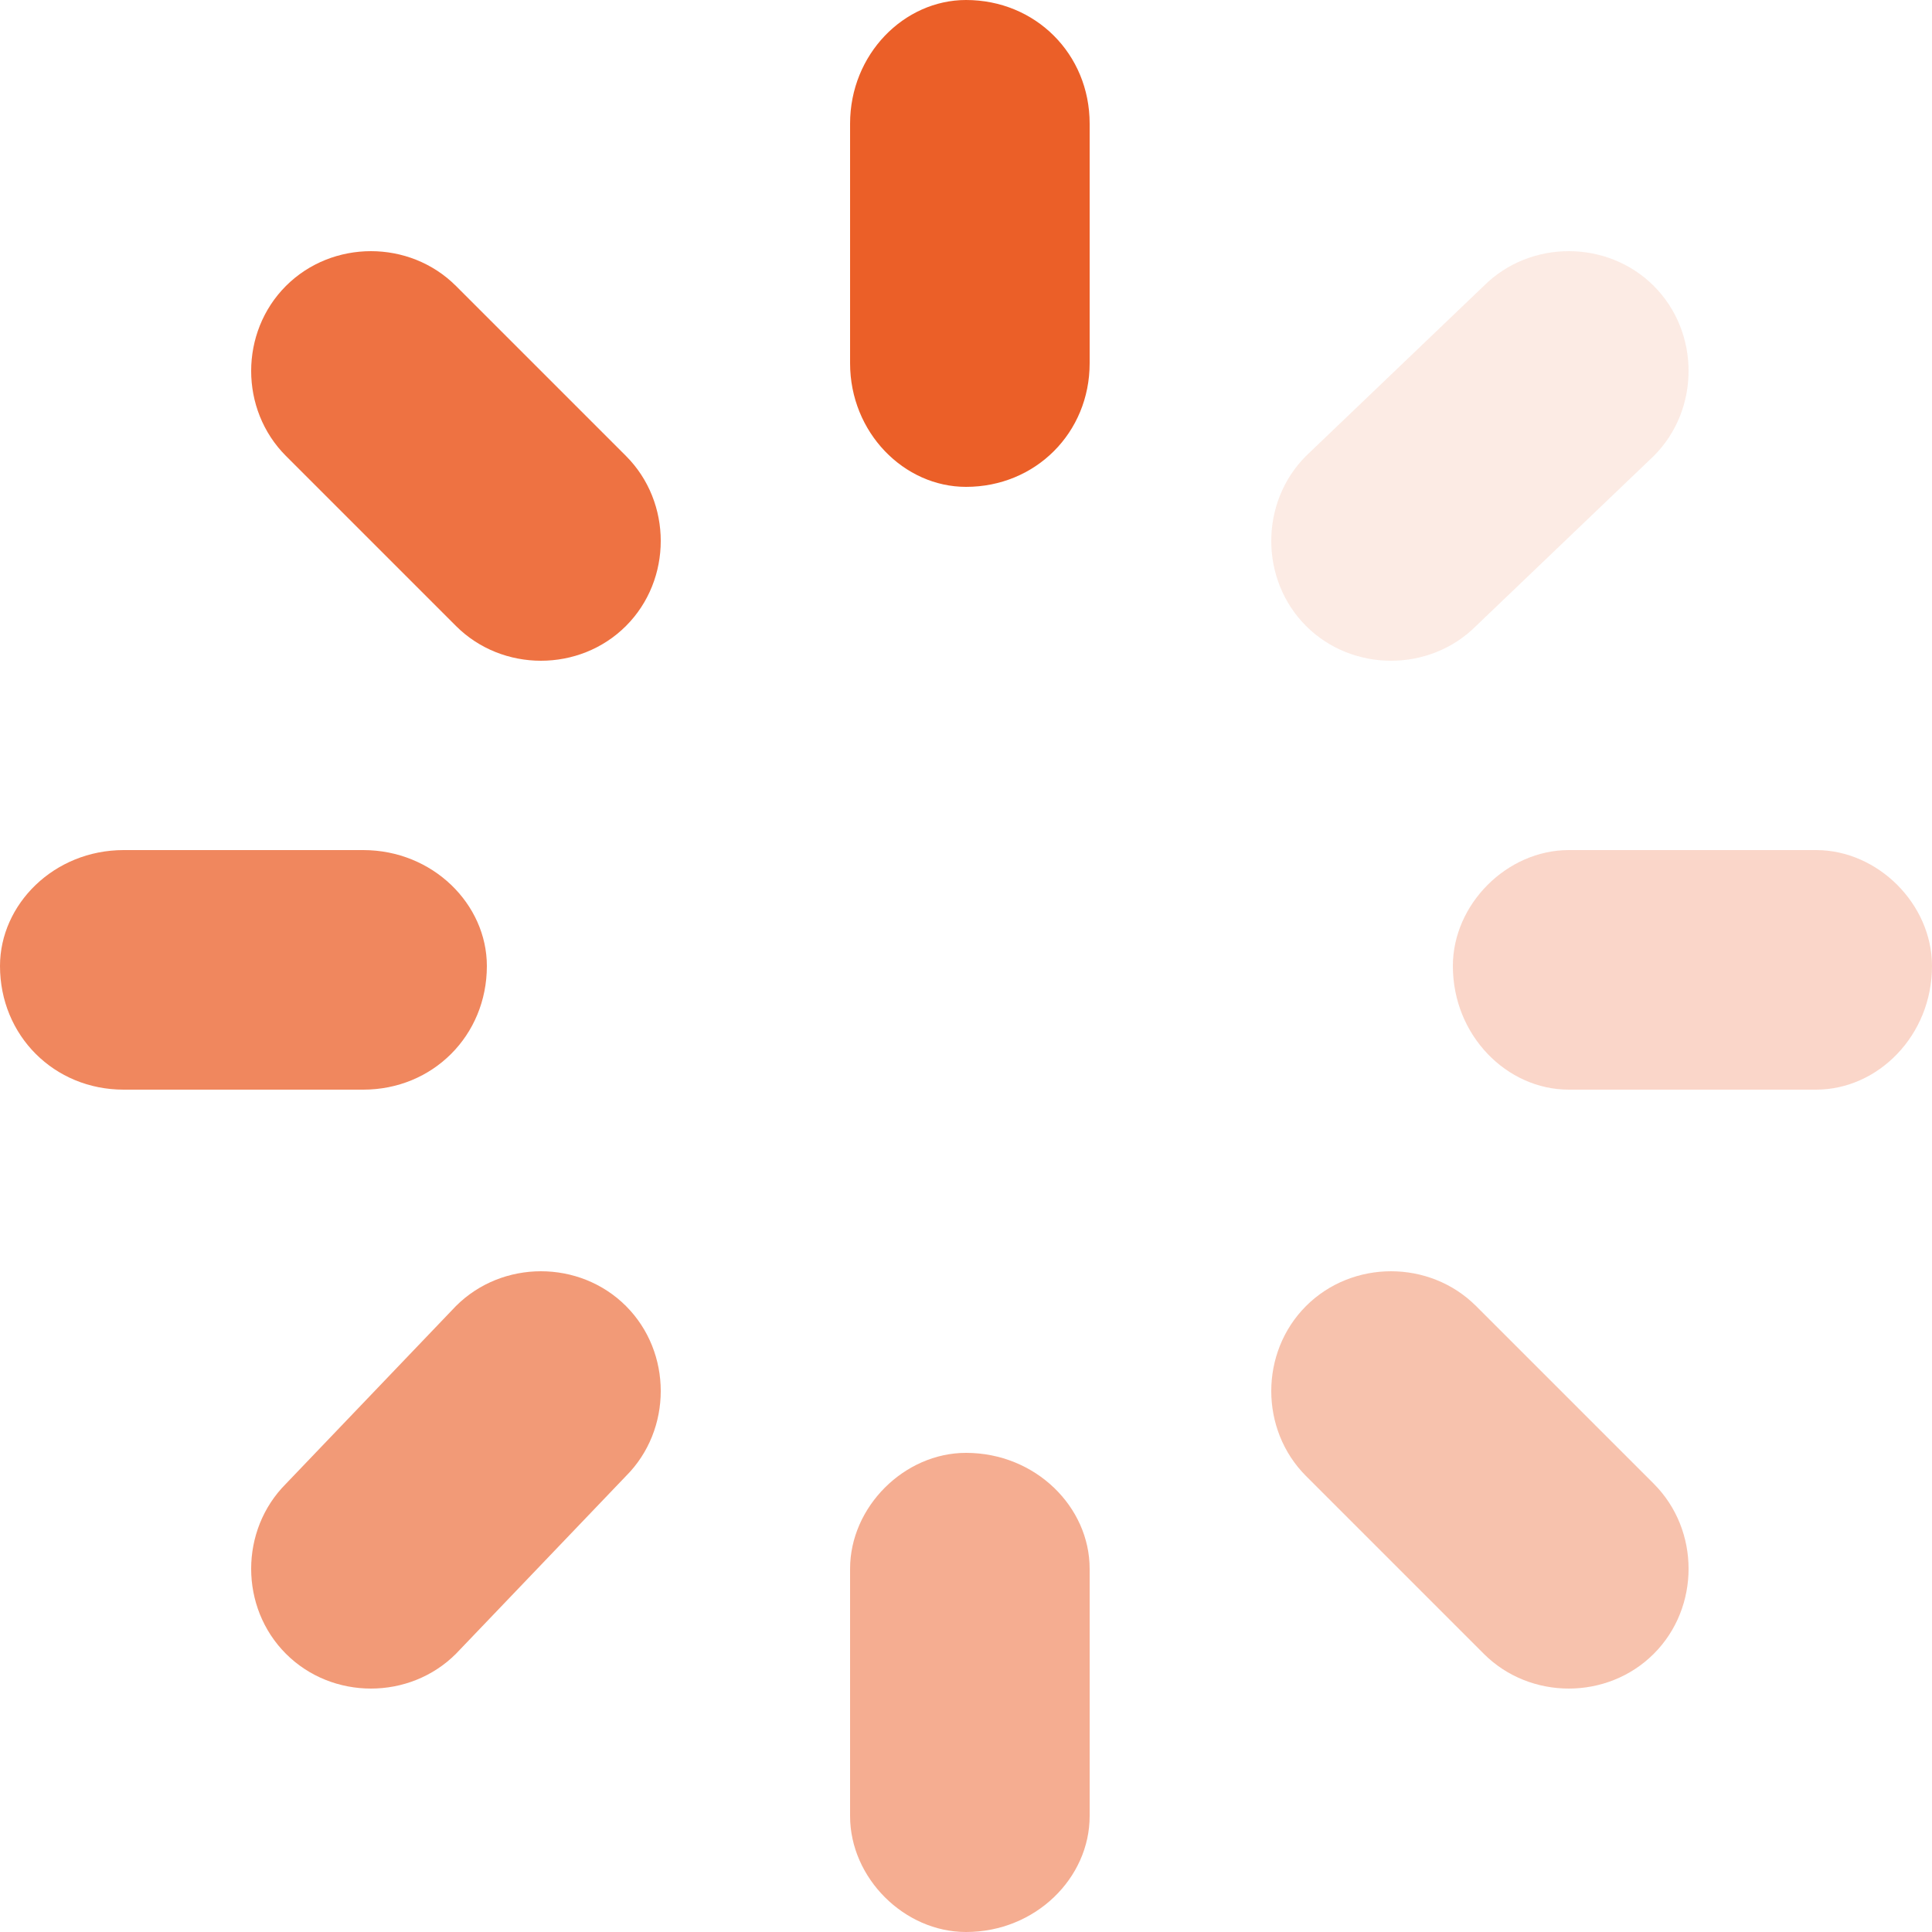 <?xml version="1.0" encoding="UTF-8"?>
<!DOCTYPE svg PUBLIC "-//W3C//DTD SVG 1.1//EN" "http://www.w3.org/Graphics/SVG/1.1/DTD/svg11.dtd">
<!-- Creator: CorelDRAW X7 -->
<svg xmlns="http://www.w3.org/2000/svg" xml:space="preserve" width="100px" height="100px" version="1.1" style="shape-rendering:geometricPrecision; text-rendering:geometricPrecision; image-rendering:optimizeQuality; fill-rule:evenodd; clip-rule:evenodd"
viewBox="0 0 250 250"
 xmlns:xlink="http://www.w3.org/1999/xlink">
 <defs>
  <style type="text/css">
   <![CDATA[
    .fil0 {fill:#EB5F28}
    .fil1 {fill:#EB5F28;fill-opacity:0.122}
    .fil2 {fill:#EB5F28;fill-opacity:0.251}
    .fil3 {fill:#EB5F28;fill-opacity:0.38}
    .fil4 {fill:#EB5F28;fill-opacity:0.51}
    .fil5 {fill:#EB5F28;fill-opacity:0.631}
    .fil6 {fill:#EB5F28;fill-opacity:0.749}
    .fil7 {fill:#EB5F28;fill-opacity:0.878}
   ]]>
  </style>
 </defs>
 <g id="Warstwa_x0020_1">
  <path class="fil0" d="M125 0l0 0c9,0 16,7 16,16l0 31c0,9 -7,16 -16,16l0 0c-8,0 -15,-7 -15,-16l0 -31c0,-9 7,-16 15,-16z"/>
  <path class="fil1" d="M214 37l0 0c6,6 6,16 0,22l-23 22c-6,6 -16,6 -22,0l0 0c-6,-6 -6,-16 0,-22l23 -22c6,-6 16,-6 22,0z"/>
  <path class="fil2" d="M250 125l0 0c0,9 -7,16 -15,16l-32 0c-8,0 -15,-7 -15,-16l0 0c0,-8 7,-15 15,-15l32 0c8,0 15,7 15,15z"/>
  <path class="fil3" d="M214 214l0 0c-6,6 -16,6 -22,0l-23 -23c-6,-6 -6,-16 0,-22l0 0c6,-6 16,-6 22,0l23 23c6,6 6,16 0,22z"/>
  <path class="fil4" d="M125 188l0 0c9,0 16,7 16,15l0 32c0,8 -7,15 -16,15l0 0c-8,0 -15,-7 -15,-15l0 -32c0,-8 7,-15 15,-15z"/>
  <path class="fil5" d="M81 169l0 0c6,6 6,16 0,22l-22 23c-6,6 -16,6 -22,0l0 0c-6,-6 -6,-16 0,-22l22 -23c6,-6 16,-6 22,0z"/>
  <path class="fil6" d="M63 125l0 0c0,9 -7,16 -16,16l-31 0c-9,0 -16,-7 -16,-16l0 0c0,-8 7,-15 16,-15l31 0c9,0 16,7 16,15z"/>
  <path class="fil7" d="M81 81l0 0c-6,6 -16,6 -22,0l-22 -22c-6,-6 -6,-16 0,-22l0 0c6,-6 16,-6 22,0l22 22c6,6 6,16 0,22z"/>
 </g>
</svg>
